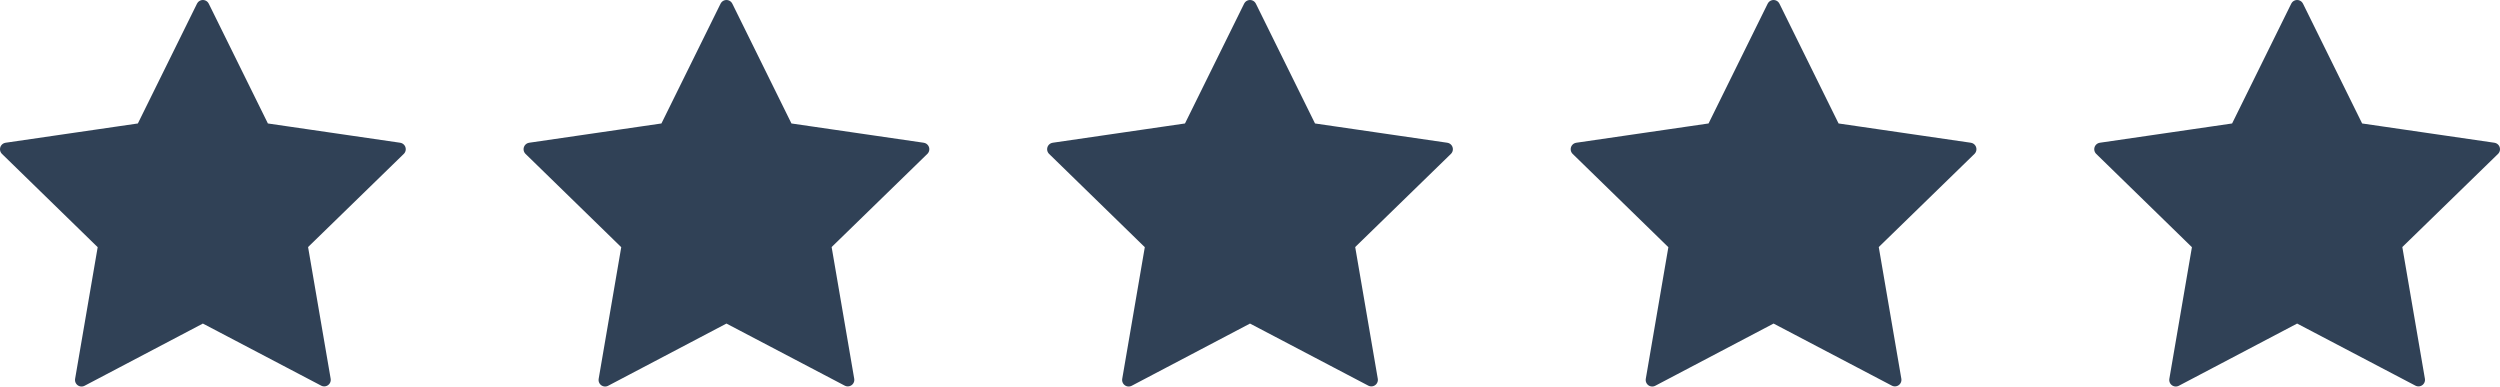 <svg xmlns="http://www.w3.org/2000/svg" width="191" height="29.53" viewBox="0 0 191 29.53"><g id="_5-stars" data-name="5-stars" transform="translate(-173.5 -1353.5)"><path id="Icon_feather-star" data-name="Icon feather-star" d="M18,3l4.635,9.39L33,13.9l-7.5,7.3,1.77,10.32L18,26.655,8.73,31.53,10.5,21.21,3,13.9,13.365,12.39Z" transform="translate(211 1351)" fill="#304156" stroke="#304156" stroke-linecap="round" stroke-linejoin="round" stroke-width="1"></path><path id="Icon_feather-star-2" data-name="Icon feather-star" d="M18,3l4.635,9.39L33,13.9l-7.5,7.3,1.77,10.32L18,26.655,8.73,31.53,10.5,21.21,3,13.9,13.365,12.39Z" transform="translate(171 1351)" fill="#304156" stroke="#304156" stroke-linecap="round" stroke-linejoin="round" stroke-width="1"></path><path id="Icon_feather-star-3" data-name="Icon feather-star" d="M18,3l4.635,9.39L33,13.9l-7.5,7.3,1.77,10.32L18,26.655,8.73,31.53,10.5,21.21,3,13.9,13.365,12.39Z" transform="translate(251 1351)" fill="#304156" stroke="#304156" stroke-linecap="round" stroke-linejoin="round" stroke-width="1"></path><path id="Icon_feather-star-4" data-name="Icon feather-star" d="M18,3l4.635,9.39L33,13.9l-7.5,7.3,1.77,10.32L18,26.655,8.73,31.53,10.5,21.21,3,13.9,13.365,12.39Z" transform="translate(291 1351)" fill="#304156" stroke="#304156" stroke-linecap="round" stroke-linejoin="round" stroke-width="1"></path><path id="Icon_feather-star-5" data-name="Icon feather-star" d="M18,3l4.635,9.39L33,13.9l-7.5,7.3,1.77,10.32L18,26.655,8.73,31.53,10.5,21.21,3,13.9,13.365,12.39Z" transform="translate(331 1351)" fill="#304156" stroke="#304156" stroke-linecap="round" stroke-linejoin="round" stroke-width="1"></path></g></svg>